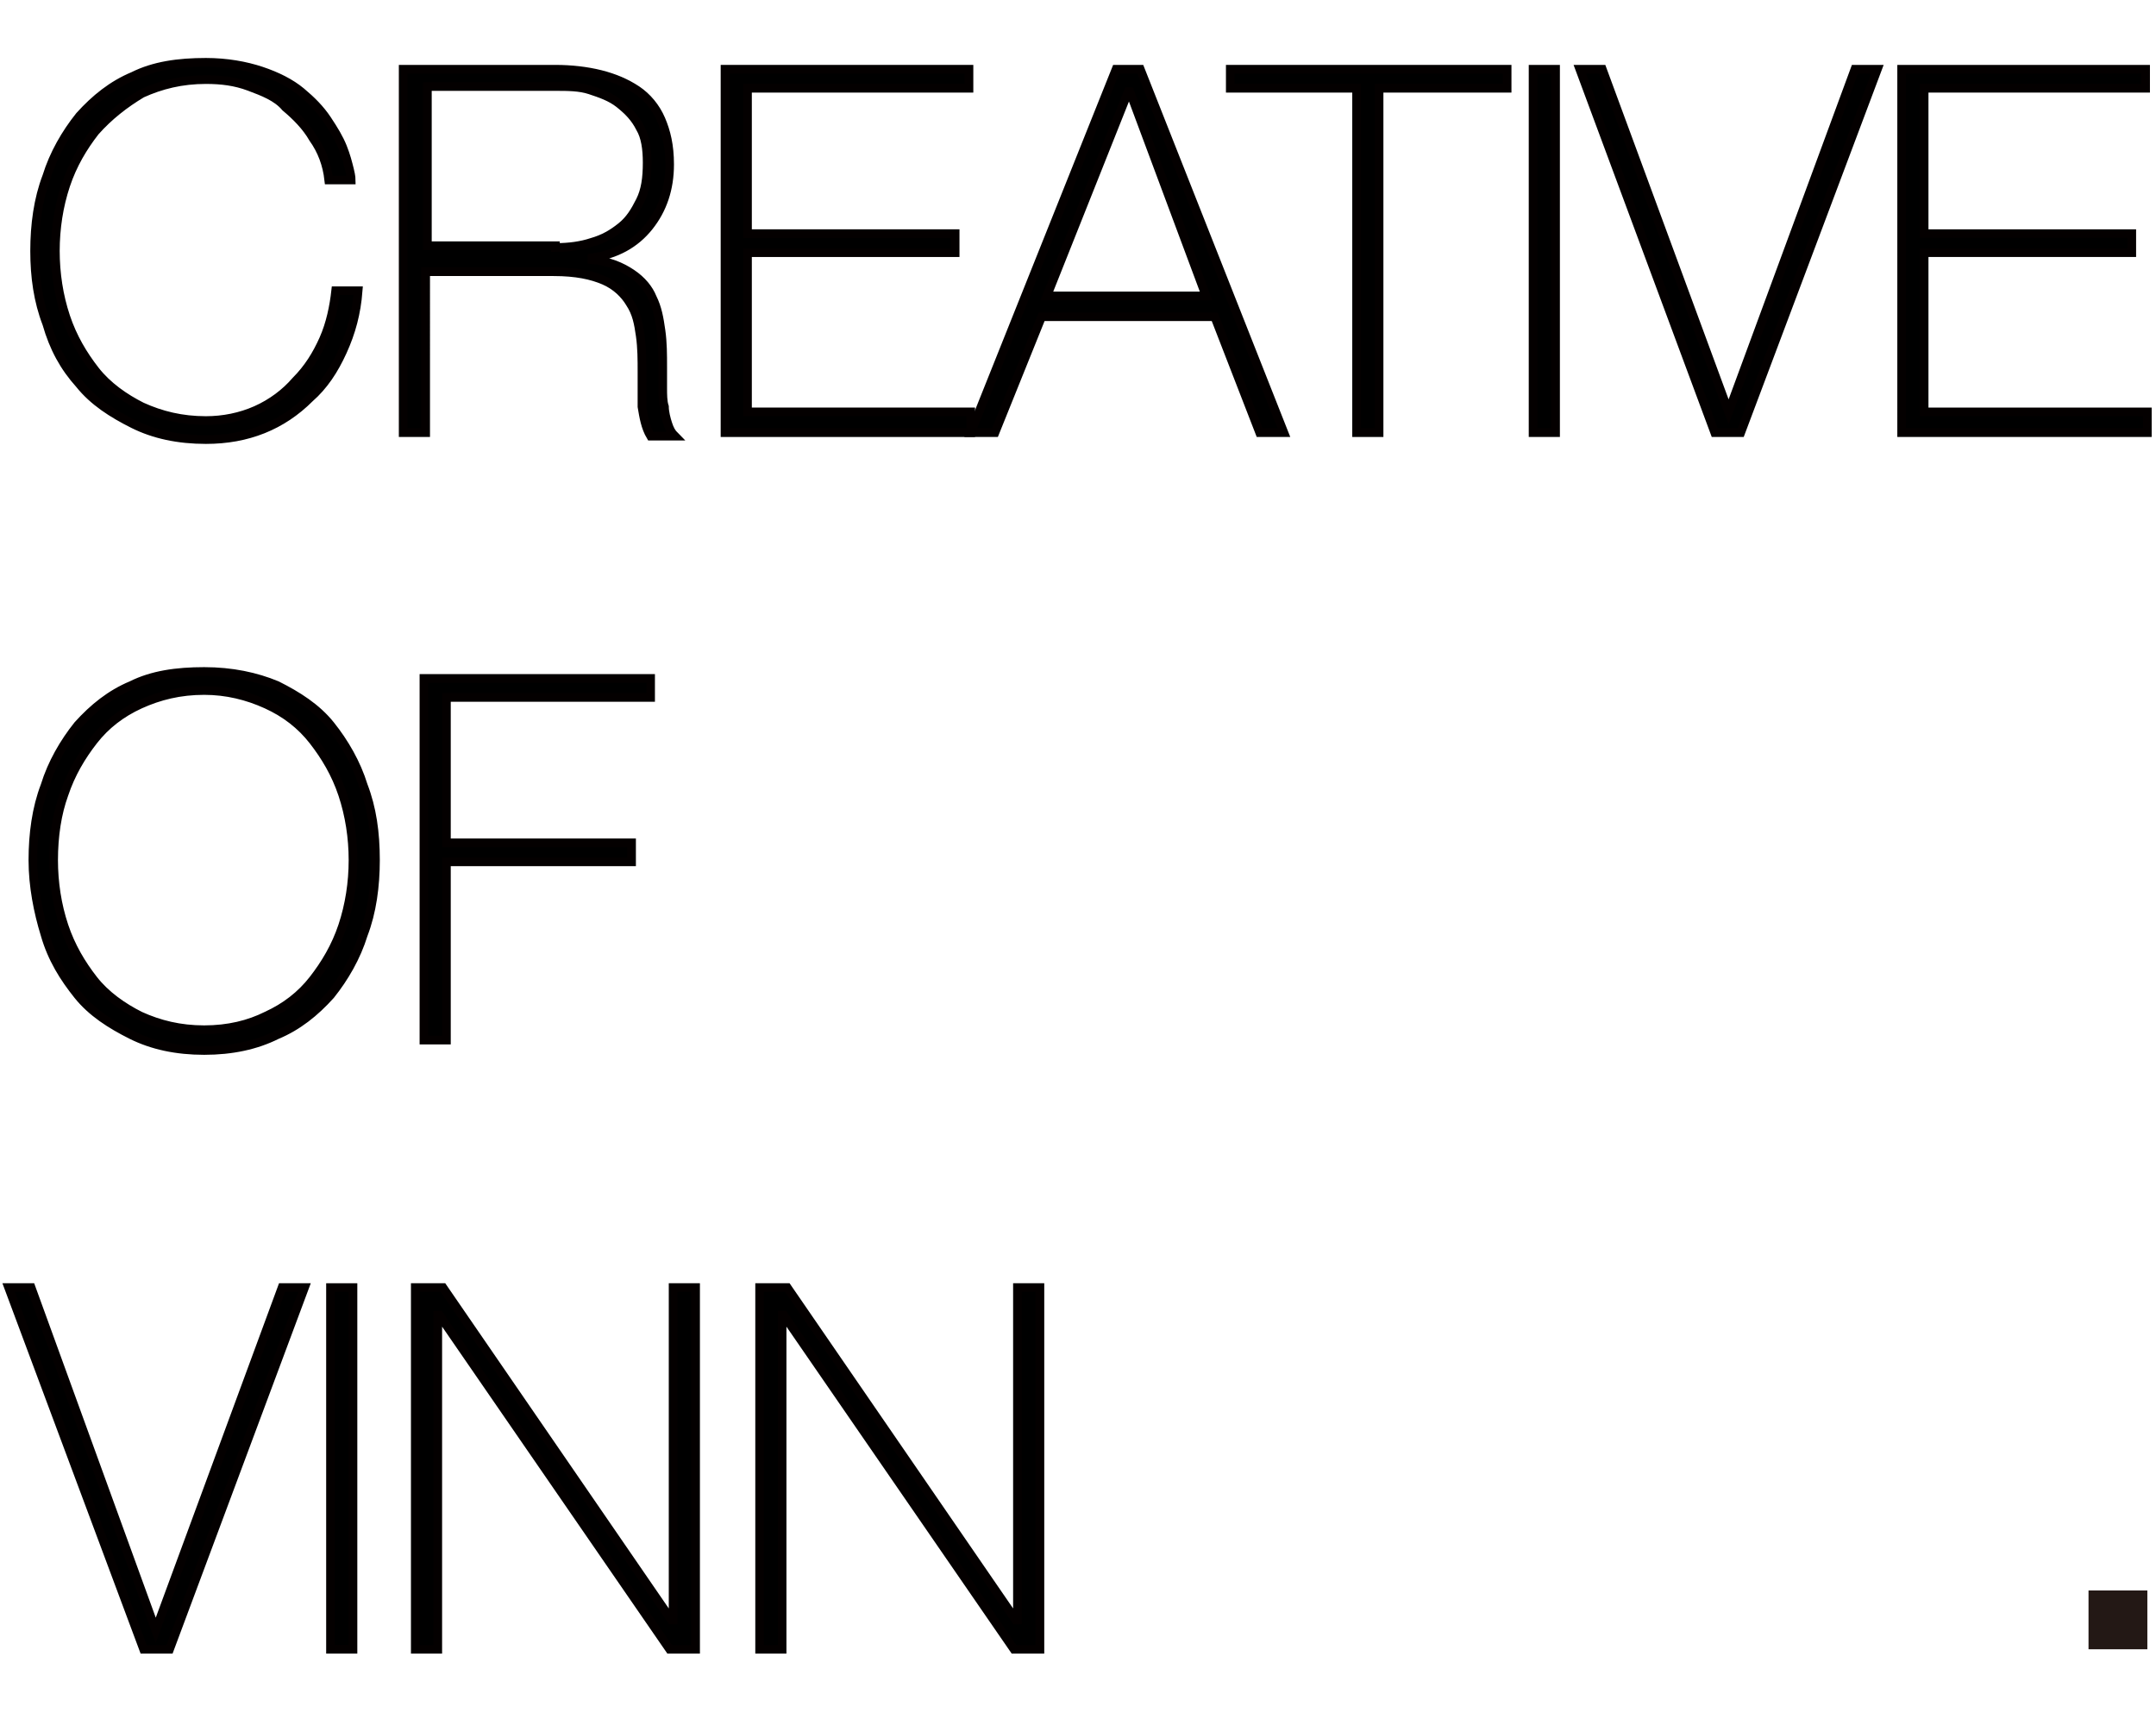 <?xml version="1.0" encoding="utf-8"?>
<!-- Generator: Adobe Illustrator 18.0.0, SVG Export Plug-In . SVG Version: 6.00 Build 0)  -->
<!DOCTYPE svg PUBLIC "-//W3C//DTD SVG 1.1//EN" "http://www.w3.org/Graphics/SVG/1.1/DTD/svg11.dtd">
<svg version="1.1" id="Layer_1" xmlns="http://www.w3.org/2000/svg" xmlns:xlink="http://www.w3.org/1999/xlink" x="0px" y="0px"
	 viewBox="0 0 124.6 99" enable-background="new 0 0 124.6 99" xml:space="preserve">
<g>
	<path stroke="#040000" stroke-width="0.5" stroke-miterlimit="10" d="M2,14.5c0-1.5,0.2-3,0.7-4.3c0.4-1.3,1.1-2.5,1.9-3.5
		c0.9-1,1.9-1.8,3.1-2.3c1.2-0.6,2.6-0.8,4.2-0.8c1.2,0,2.3,0.2,3.2,0.5c0.9,0.3,1.7,0.7,2.3,1.2c0.6,0.5,1.1,1,1.5,1.6
		c0.4,0.6,0.7,1.1,0.9,1.6c0.2,0.5,0.3,0.9,0.4,1.3c0.1,0.4,0.1,0.6,0.1,0.6h-1.3c-0.1-0.9-0.4-1.7-0.9-2.4c-0.4-0.7-1-1.3-1.6-1.8
		C16,5.6,15.2,5.3,14.4,5c-0.8-0.3-1.6-0.4-2.5-0.4c-1.4,0-2.6,0.3-3.7,0.8C7.2,6,6.3,6.7,5.5,7.6c-0.7,0.9-1.3,1.9-1.7,3.1
		c-0.4,1.2-0.6,2.5-0.6,3.8s0.2,2.6,0.6,3.8c0.4,1.2,1,2.2,1.7,3.1c0.7,0.9,1.7,1.6,2.7,2.1c1.1,0.5,2.3,0.8,3.7,0.8
		c1,0,2-0.2,2.9-0.6c0.9-0.4,1.7-1,2.3-1.7c0.7-0.7,1.2-1.5,1.6-2.4c0.4-0.9,0.6-1.9,0.7-2.8h1.3c-0.1,1.3-0.4,2.4-0.9,3.5
		c-0.5,1.1-1.1,2-1.9,2.7c-0.8,0.8-1.7,1.4-2.7,1.8c-1,0.4-2.1,0.6-3.3,0.6c-1.6,0-3-0.3-4.2-0.9s-2.3-1.3-3.1-2.3
		c-0.9-1-1.5-2.1-1.9-3.5C2.2,17.4,2,16,2,14.5z"/>
	<path stroke="#040000" stroke-width="0.5" stroke-miterlimit="10" d="M23.4,4h8.7c0.9,0,1.8,0.1,2.6,0.3c0.8,0.2,1.5,0.5,2.1,0.9
		c0.6,0.4,1.1,1,1.4,1.7c0.3,0.7,0.5,1.5,0.5,2.6c0,1.4-0.4,2.6-1.2,3.6s-1.9,1.6-3.3,1.8v0.1c1,0.1,1.7,0.4,2.3,0.8
		c0.6,0.4,1,0.9,1.2,1.4c0.3,0.6,0.4,1.2,0.5,1.9c0.1,0.7,0.1,1.4,0.1,2.1c0,0.4,0,0.8,0,1.2c0,0.4,0,0.8,0.1,1.1
		c0,0.3,0.1,0.7,0.2,1c0.1,0.3,0.2,0.5,0.4,0.7h-1.4c-0.3-0.5-0.4-1.1-0.5-1.7c0-0.7,0-1.3,0-2c0-0.7,0-1.4-0.1-2.1
		s-0.2-1.3-0.6-1.9c-0.3-0.5-0.8-1-1.5-1.3c-0.7-0.3-1.6-0.5-2.9-0.5h-7.4V25h-1.3V4z M32.1,14.3c0.8,0,1.5-0.1,2.1-0.3
		c0.7-0.2,1.2-0.5,1.7-0.9c0.5-0.4,0.8-0.9,1.1-1.5c0.3-0.6,0.4-1.3,0.4-2.2c0-0.8-0.1-1.5-0.4-2c-0.3-0.6-0.7-1-1.2-1.4
		c-0.5-0.4-1.1-0.6-1.7-0.8c-0.6-0.2-1.3-0.2-2-0.2h-7.4v9.2H32.1z"/>
	<path stroke="#040000" stroke-width="0.5" stroke-miterlimit="10" d="M41.9,4h14.1v1.1H43.2v8.4h12v1.1h-12v9.2h12.9V25H41.9V4z"/>
	<path stroke="#040000" stroke-width="0.5" stroke-miterlimit="10" d="M64.5,4h1.4L74.2,25h-1.4l-2.6-6.7h-10L57.5,25h-1.4L64.5,4z
		 M69.7,17.1L65.3,5.3h-0.1l-4.7,11.8H69.7z"/>
	<path stroke="#040000" stroke-width="0.5" stroke-miterlimit="10" d="M71.1,5.1V4h16v1.1h-7.4V25h-1.3V5.1H71.1z"/>
	<path stroke="#040000" stroke-width="0.5" stroke-miterlimit="10" d="M88.6,4h1.3V25h-1.3V4z"/>
	<path stroke="#040000" stroke-width="0.5" stroke-miterlimit="10" d="M99.9,23.8L99.9,23.8L107.2,4h1.3L100.6,25h-1.5L91.3,4h1.3
		L99.9,23.8z"/>
	<path stroke="#040000" stroke-width="0.5" stroke-miterlimit="10" d="M109.9,4h14.1v1.1h-12.8v8.4h12v1.1h-12v9.2h12.9V25h-14.2V4z
		"/>
	<path stroke="#040000" stroke-width="0.5" stroke-miterlimit="10" d="M21.7,49.7c0,1.5-0.2,3-0.7,4.3c-0.4,1.3-1.1,2.5-1.9,3.5
		c-0.9,1-1.9,1.8-3.1,2.3c-1.2,0.6-2.6,0.9-4.2,0.9c-1.6,0-3-0.3-4.2-0.9c-1.2-0.6-2.3-1.3-3.1-2.3c-0.8-1-1.5-2.1-1.9-3.5
		c-0.4-1.3-0.7-2.8-0.7-4.3c0-1.5,0.2-3,0.7-4.3c0.4-1.3,1.1-2.5,1.9-3.5c0.9-1,1.9-1.8,3.1-2.3c1.2-0.6,2.6-0.8,4.2-0.8
		c1.6,0,3,0.3,4.2,0.8c1.2,0.6,2.3,1.3,3.1,2.3c0.8,1,1.5,2.2,1.9,3.5C21.5,46.7,21.7,48.1,21.7,49.7z M3.1,49.7
		c0,1.3,0.2,2.6,0.6,3.8c0.4,1.2,1,2.2,1.7,3.1c0.7,0.9,1.7,1.6,2.7,2.1c1.1,0.5,2.3,0.8,3.7,0.8c1.4,0,2.6-0.3,3.6-0.8
		c1.1-0.5,2-1.2,2.7-2.1c0.7-0.9,1.3-1.9,1.7-3.1c0.4-1.2,0.6-2.5,0.6-3.8c0-1.3-0.2-2.6-0.6-3.8c-0.4-1.2-1-2.2-1.7-3.1
		c-0.7-0.9-1.6-1.6-2.7-2.1c-1.1-0.5-2.3-0.8-3.6-0.8c-1.4,0-2.6,0.3-3.7,0.8c-1.1,0.5-2,1.2-2.7,2.1c-0.7,0.9-1.3,1.9-1.7,3.1
		C3.3,47,3.1,48.3,3.1,49.7z"/>
	<path stroke="#040000" stroke-width="0.5" stroke-miterlimit="10" d="M24.5,39.2h13.1v1.1H25.8v8.4h10.7v1.1H25.8v10.3h-1.3V39.2z"
		/>
	<path stroke="#040000" stroke-width="0.5" stroke-miterlimit="10" d="M9,94.2L9,94.2l7.3-19.8h1.3L9.8,95.3H8.3L0.5,74.4h1.3
		L9,94.2z"/>
	<path stroke="#040000" stroke-width="0.5" stroke-miterlimit="10" d="M19.1,74.4h1.3v20.9h-1.3V74.4z"/>
	<path stroke="#040000" stroke-width="0.5" stroke-miterlimit="10" d="M24,74.4h1.6l13.2,19.2h0.1V74.4h1.3v20.9h-1.5L25.4,76h-0.1
		v19.3H24V74.4z"/>
	<path stroke="#040000" stroke-width="0.5" stroke-miterlimit="10" d="M43.9,74.4h1.6l13.2,19.2h0.1V74.4h1.3v20.9h-1.5L45.3,76
		h-0.1v19.3h-1.3V74.4z"/>
</g>
<rect x="120.7" y="91.9" fill="#231815" width="3.4" height="3.4"/>
</svg>
